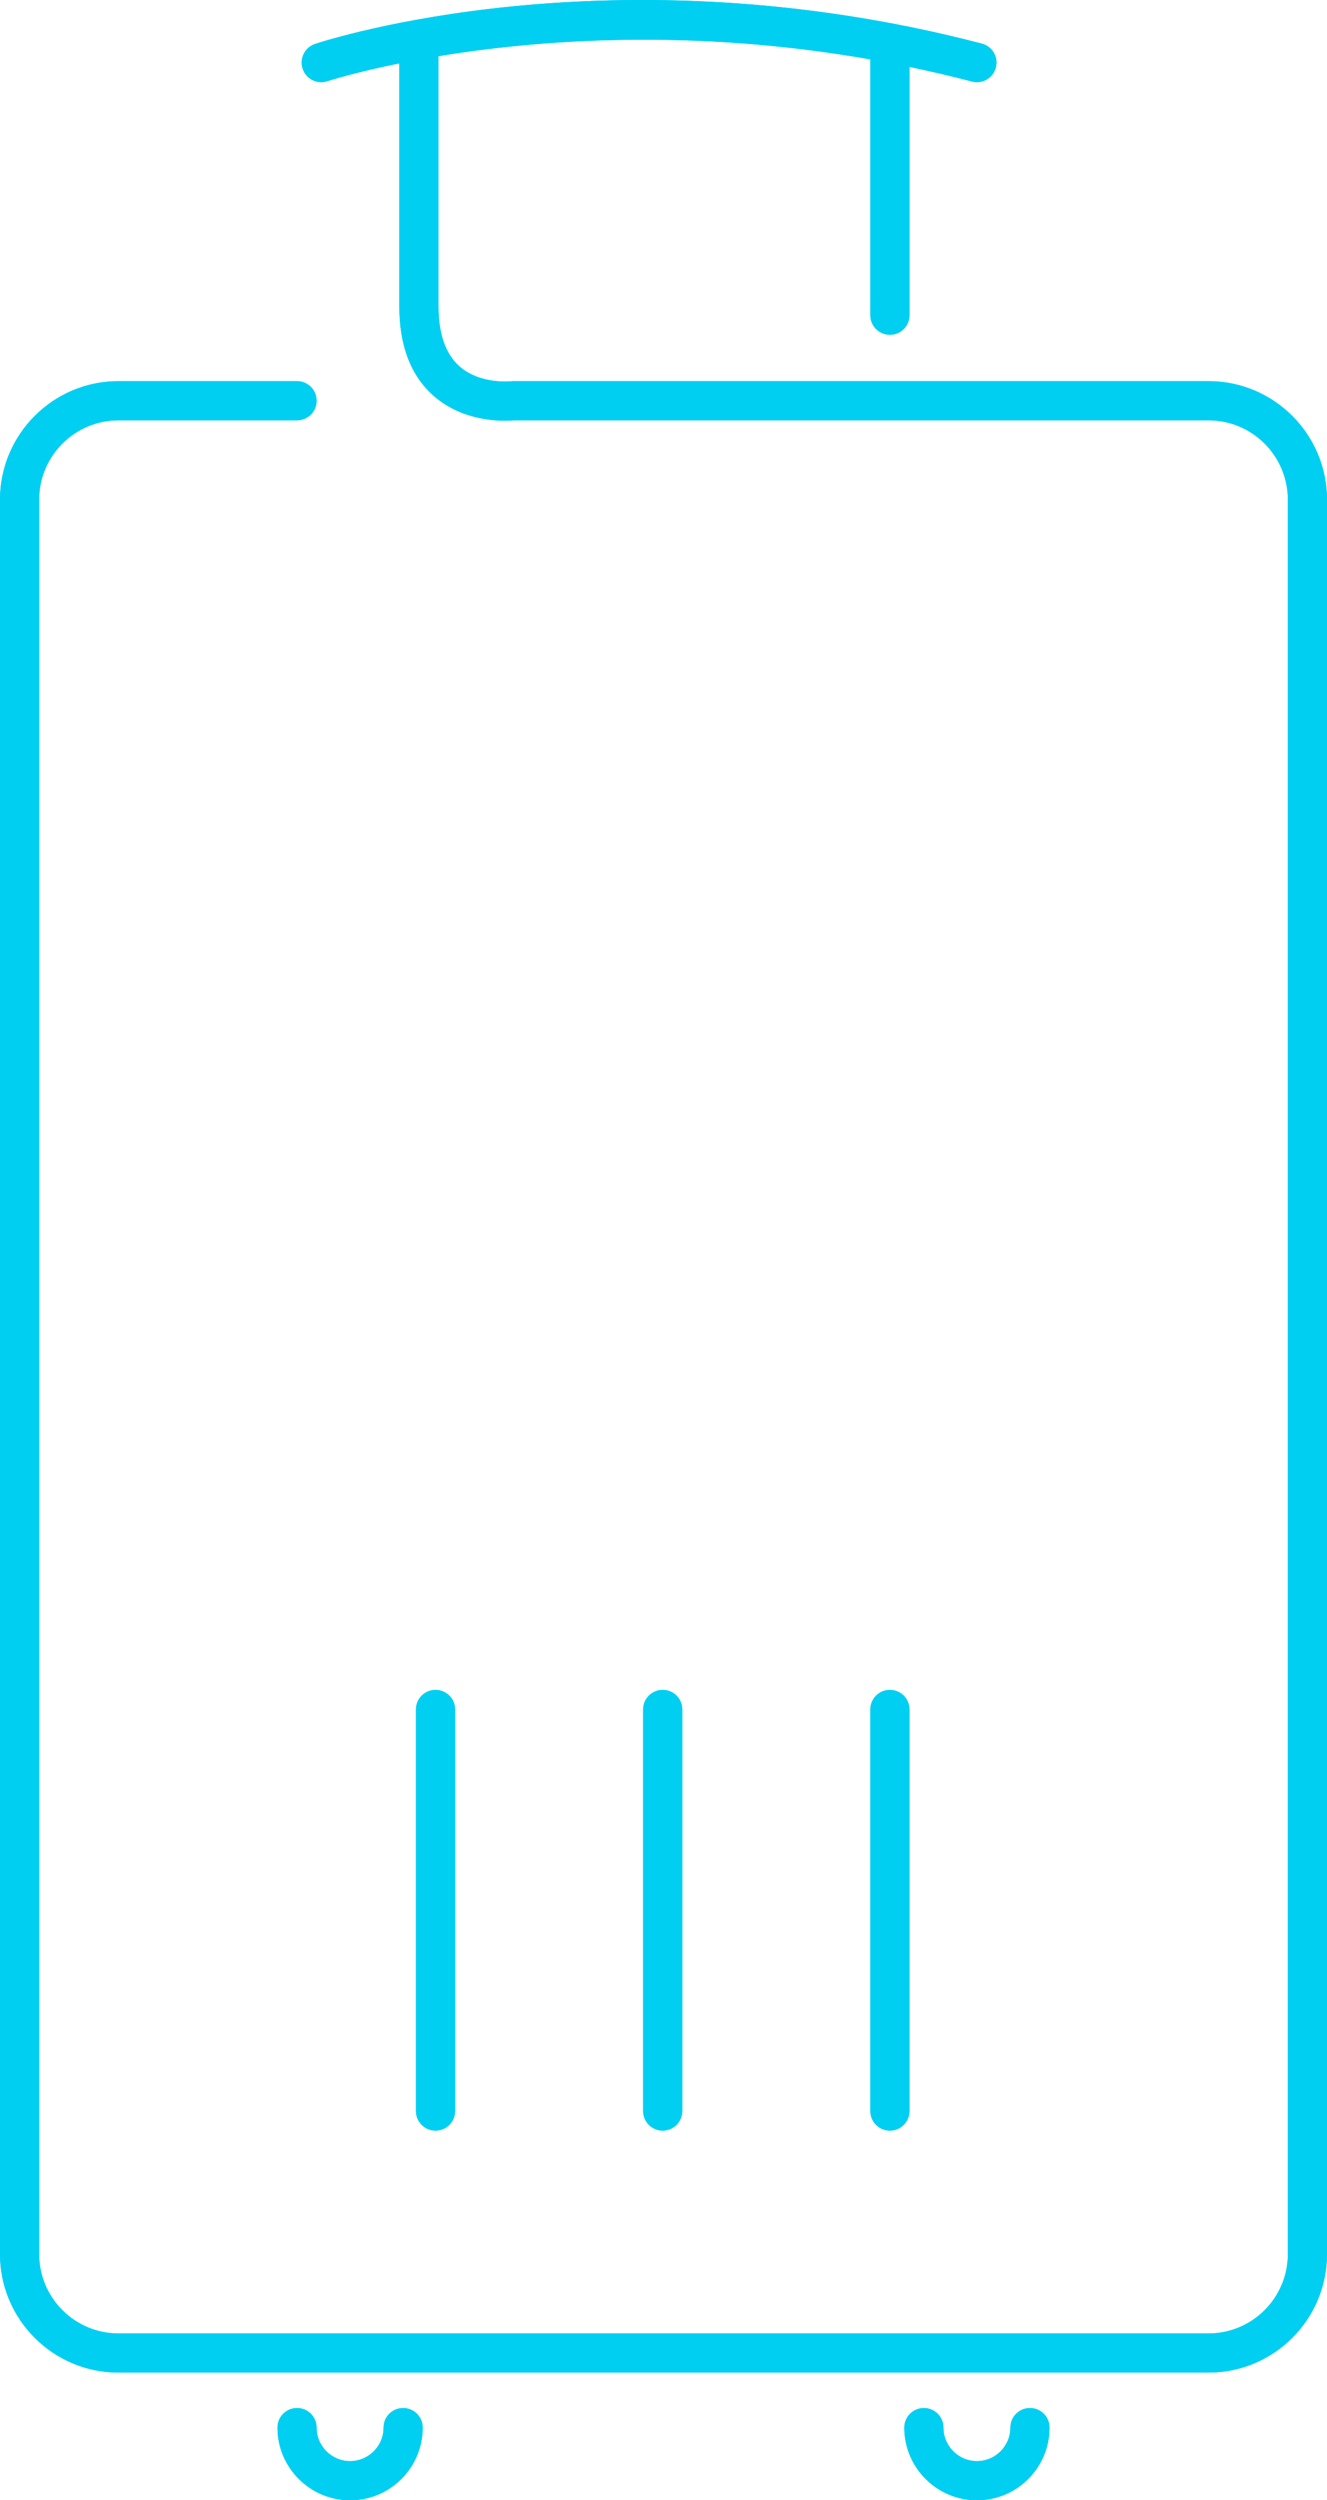 <?xml version="1.0" encoding="utf-8"?>
<!-- Generator: Adobe Illustrator 21.0.2, SVG Export Plug-In . SVG Version: 6.00 Build 0)  -->
<svg version="1.2" baseProfile="tiny" id="Capa_1" xmlns="http://www.w3.org/2000/svg" xmlns:xlink="http://www.w3.org/1999/xlink"
	 x="0px" y="0px" viewBox="0 0 174.138 327.901" xml:space="preserve">
<g>
	<path fill="#00CFF2" d="M59.719,276.855v-52.664c0-1.417-1.149-2.567-2.567-2.567
		s-2.567,1.149-2.567,2.567v52.664c0,1.417,1.149,2.567,2.567,2.567
		S59.719,278.272,59.719,276.855z M119.345,276.855v-52.664
		c0-1.417-1.149-2.567-2.567-2.567s-2.567,1.149-2.567,2.567v52.664
		c0,1.417,1.149,2.567,2.567,2.567S119.345,278.272,119.345,276.855z M89.531,276.855
		v-52.664c0-1.417-1.149-2.567-2.567-2.567c-1.417,0-2.567,1.149-2.567,2.567v52.664
		c0,1.417,1.149,2.567,2.567,2.567C88.382,279.422,89.531,278.272,89.531,276.855z
		 M132.592,318.373c0,2.423-1.971,4.395-4.394,4.395
		c-2.424,0-4.395-1.971-4.395-4.395c0-1.417-1.149-2.567-2.567-2.567
		c-1.417,0-2.567,1.149-2.567,2.567c0,5.254,4.275,9.528,9.528,9.528
		s9.527-4.274,9.527-9.528c0-1.417-1.149-2.567-2.567-2.567
		S132.592,316.956,132.592,318.373z M50.335,318.373c0,2.423-1.971,4.395-4.395,4.395
		c-2.423,0-4.394-1.971-4.394-4.395c0-1.417-1.149-2.567-2.567-2.567
		c-1.417,0-2.567,1.149-2.567,2.567c0,5.254,4.274,9.528,9.527,9.528
		s9.529-4.274,9.529-9.528c0-1.417-1.149-2.567-2.567-2.567
		S50.335,316.956,50.335,318.373z M15.542,311.156h143.054
		c8.57,0,15.542-6.972,15.542-15.542V65.531c0-8.57-6.972-15.542-15.542-15.542
		h-91.253l-0.307,0.018c-0.044,0.004-4.061,0.435-6.766-1.978
		c-1.812-1.616-2.731-4.255-2.731-7.844V7.364
		c12.785-2.105,33.005-3.74,56.673,0.422V41.337c0,1.417,1.149,2.567,2.567,2.567
		s2.567-1.149,2.567-2.567V8.773c2.698,0.561,5.433,1.193,8.205,1.916
		c1.366,0.361,2.772-0.465,3.132-1.835c0.357-1.372-0.465-2.773-1.836-3.131
		C80.396-6.916,42.92,5.247,41.347,5.77c-1.345,0.449-2.072,1.902-1.623,3.247
		c0.358,1.076,1.36,1.756,2.435,1.756c0.268,0,0.543-0.043,0.812-0.132
		c0.11-0.037,3.507-1.135,9.433-2.334v31.879c0,5.145,1.513,9.089,4.498,11.72
		c4.081,3.598,9.475,3.319,10.569,3.216h91.124
		c5.739,0,10.408,4.67,10.408,10.409v230.084c0,5.739-4.67,10.409-10.408,10.409
		H15.542c-5.739,0-10.408-4.67-10.408-10.409V65.531
		c0-5.739,4.67-10.409,10.408-10.409h23.437c1.417,0,2.567-1.149,2.567-2.567
		c0-1.417-1.149-2.567-2.567-2.567H15.542C6.972,49.988,0,56.961,0,65.531v230.084
		C0,304.184,6.972,311.156,15.542,311.156z"/>
	<path fill="#00CFF2" d="M59.719,276.855v-52.664c0-1.417-1.149-2.567-2.567-2.567
		s-2.567,1.149-2.567,2.567v52.664c0,1.417,1.149,2.567,2.567,2.567
		S59.719,278.272,59.719,276.855z M119.345,276.855v-52.664
		c0-1.417-1.149-2.567-2.567-2.567s-2.567,1.149-2.567,2.567v52.664
		c0,1.417,1.149,2.567,2.567,2.567S119.345,278.272,119.345,276.855z M89.531,276.855
		v-52.664c0-1.417-1.149-2.567-2.567-2.567c-1.417,0-2.567,1.149-2.567,2.567v52.664
		c0,1.417,1.149,2.567,2.567,2.567C88.382,279.422,89.531,278.272,89.531,276.855z
		 M132.592,318.373c0,2.423-1.971,4.395-4.394,4.395
		c-2.424,0-4.395-1.971-4.395-4.395c0-1.417-1.149-2.567-2.567-2.567
		c-1.417,0-2.567,1.149-2.567,2.567c0,5.254,4.275,9.528,9.528,9.528
		s9.527-4.274,9.527-9.528c0-1.417-1.149-2.567-2.567-2.567
		S132.592,316.956,132.592,318.373z M50.335,318.373c0,2.423-1.971,4.395-4.395,4.395
		c-2.423,0-4.394-1.971-4.394-4.395c0-1.417-1.149-2.567-2.567-2.567
		c-1.417,0-2.567,1.149-2.567,2.567c0,5.254,4.274,9.528,9.527,9.528
		s9.529-4.274,9.529-9.528c0-1.417-1.149-2.567-2.567-2.567
		S50.335,316.956,50.335,318.373z M15.542,311.156h143.054
		c8.57,0,15.542-6.972,15.542-15.542V65.531c0-8.57-6.972-15.542-15.542-15.542
		h-91.253l-0.307,0.018c-0.044,0.004-4.061,0.435-6.766-1.978
		c-1.812-1.616-2.731-4.255-2.731-7.844V7.364
		c12.785-2.105,33.005-3.74,56.673,0.422V41.337c0,1.417,1.149,2.567,2.567,2.567
		s2.567-1.149,2.567-2.567V8.773c2.698,0.561,5.433,1.193,8.205,1.916
		c1.366,0.361,2.772-0.465,3.132-1.835c0.357-1.372-0.465-2.773-1.836-3.131
		C80.396-6.916,42.92,5.247,41.347,5.77c-1.345,0.449-2.072,1.902-1.623,3.247
		c0.358,1.076,1.36,1.756,2.435,1.756c0.268,0,0.543-0.043,0.812-0.132
		c0.11-0.037,3.507-1.135,9.433-2.334v31.879c0,5.145,1.513,9.089,4.498,11.72
		c4.081,3.598,9.475,3.319,10.569,3.216h91.124
		c5.739,0,10.408,4.67,10.408,10.409v230.084c0,5.739-4.67,10.409-10.408,10.409
		H15.542c-5.739,0-10.408-4.67-10.408-10.409V65.531
		c0-5.739,4.67-10.409,10.408-10.409h23.437c1.417,0,2.567-1.149,2.567-2.567
		c0-1.417-1.149-2.567-2.567-2.567H15.542C6.972,49.988,0,56.961,0,65.531v230.084
		C0,304.184,6.972,311.156,15.542,311.156z"/>
</g>
</svg>
